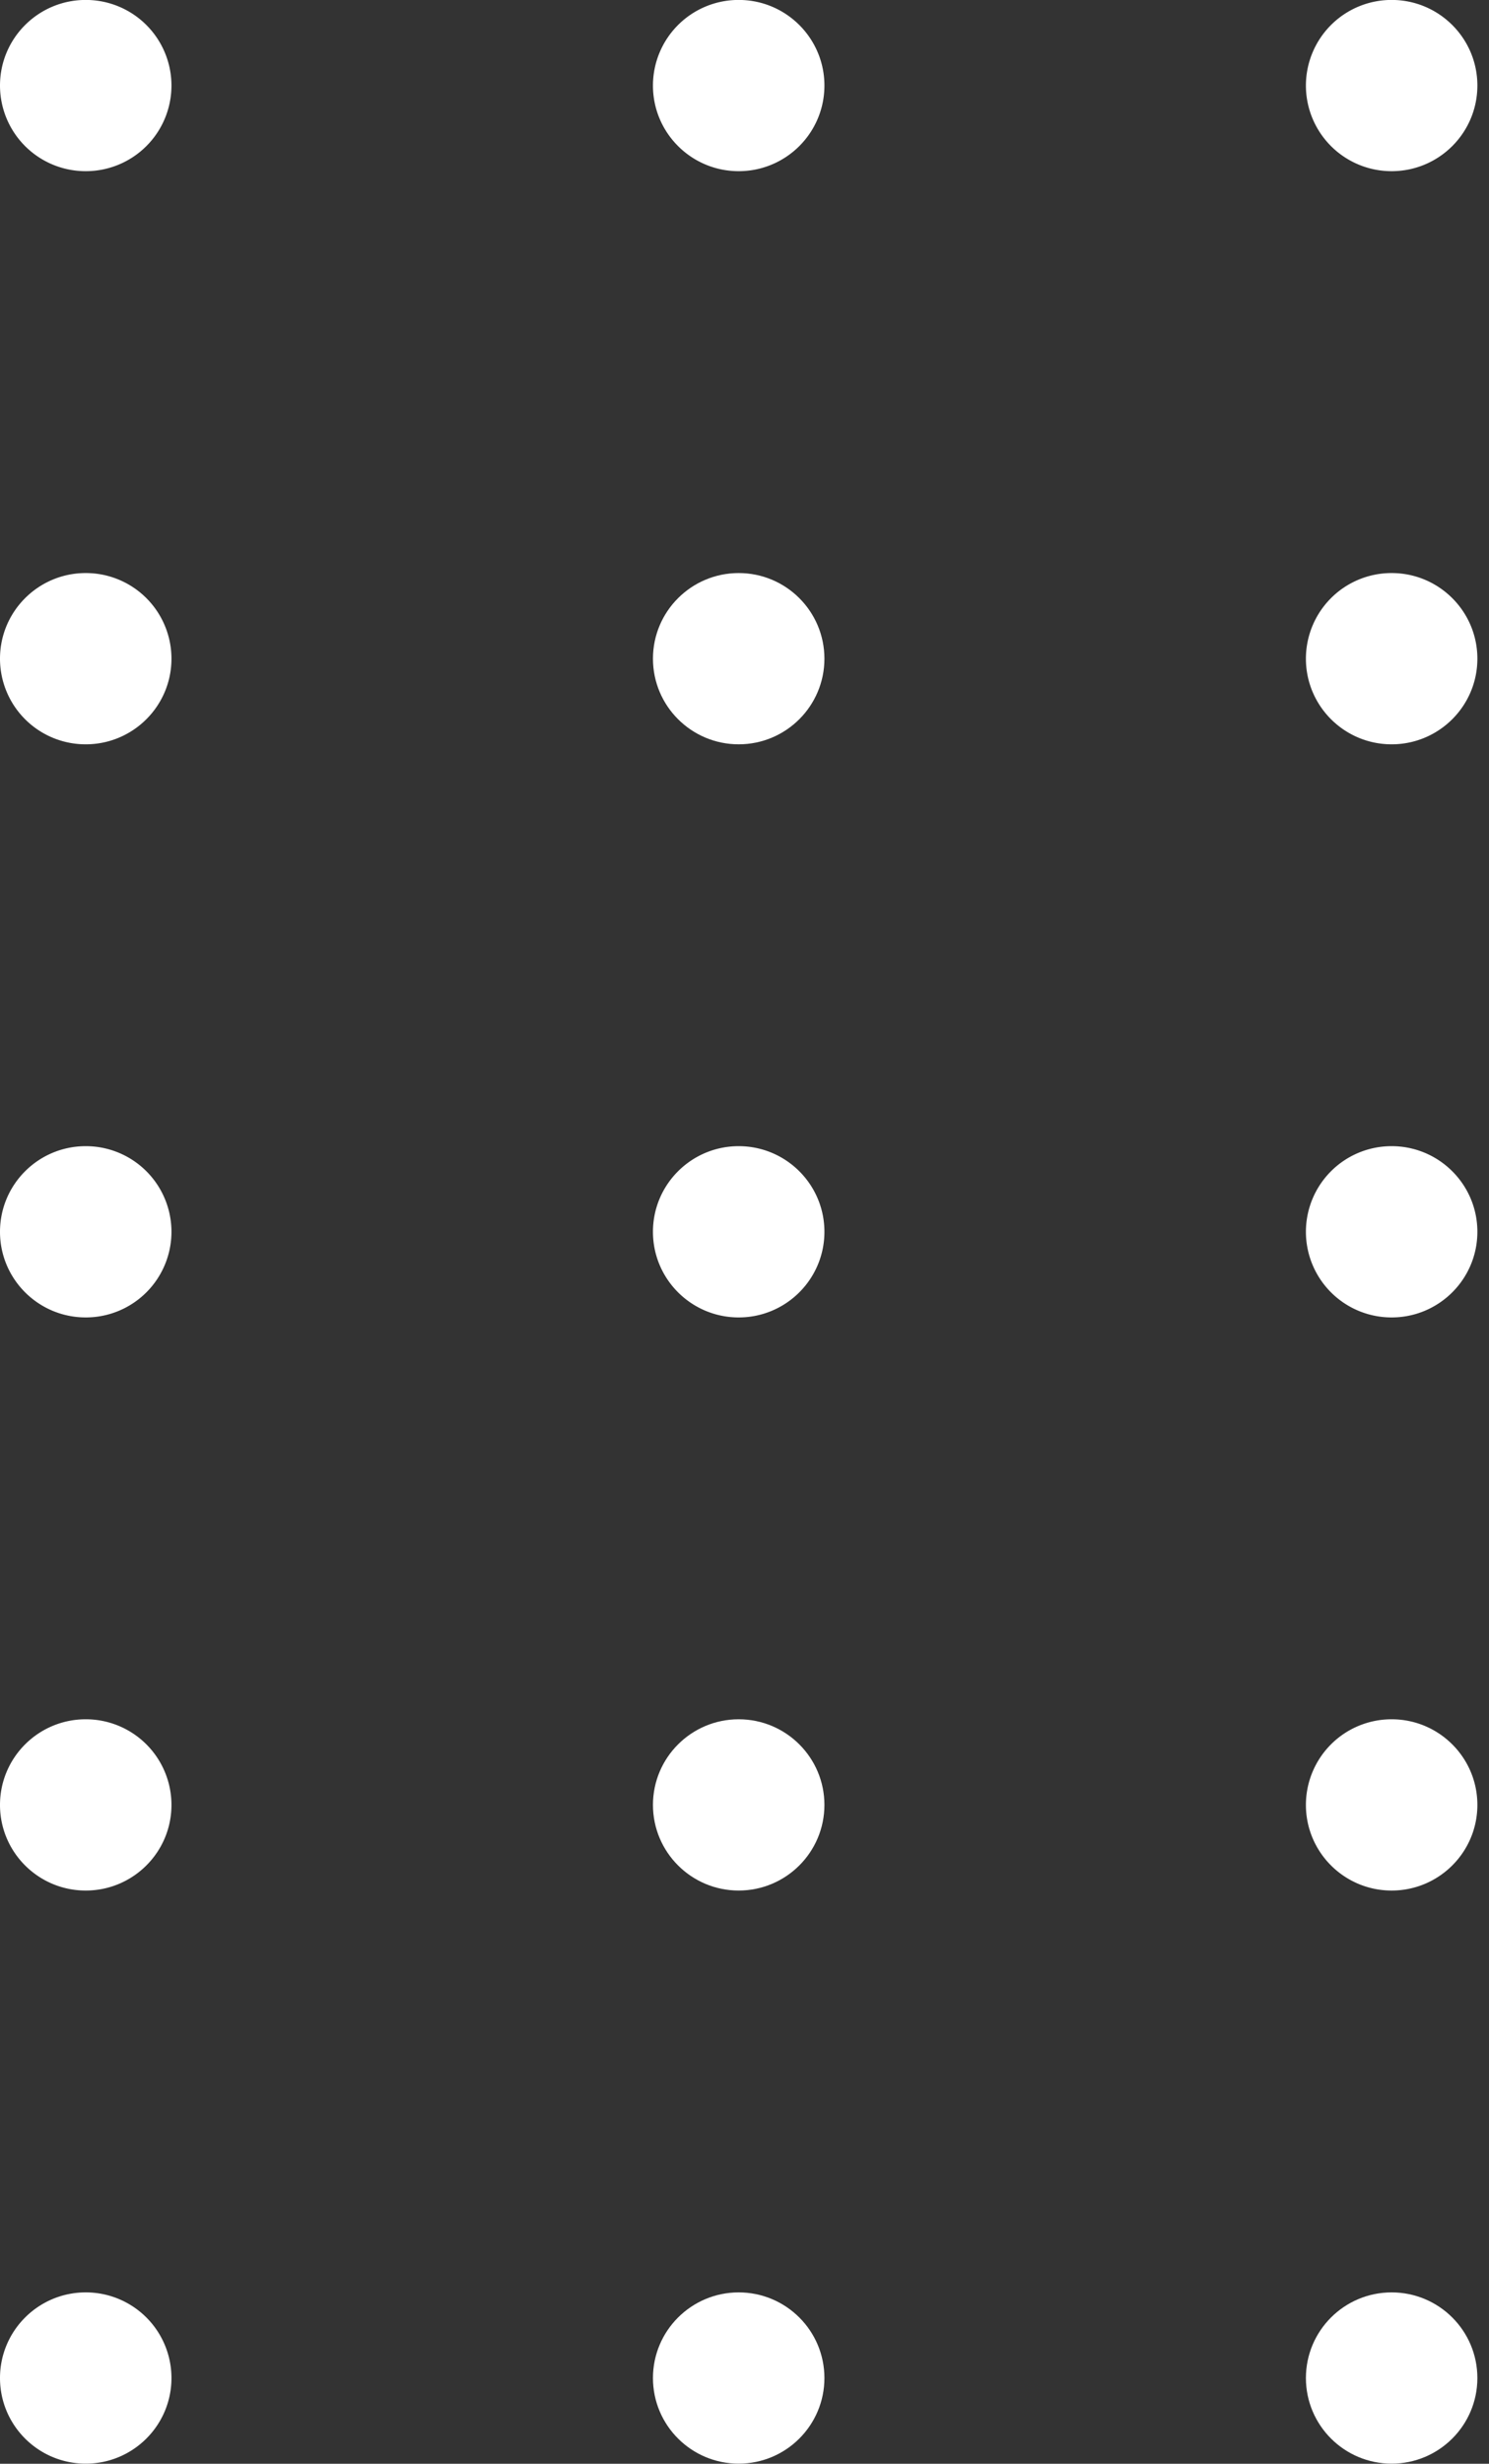 <svg xmlns="http://www.w3.org/2000/svg" xmlns:xlink="http://www.w3.org/1999/xlink" width="52" height="86" viewBox="0 0 52 86"><rect x="0" y="0" width="52" height="86" fill="#333333" stroke="none"/><g fill="#fff"><path d="M5.988 2.986a2.99 2.99 0 0 1-2.994 2.989A2.99 2.99 0 0 1 0 2.986C0 1.336 1.341-.002 2.994-.002a2.99 2.99 0 0 1 2.994 2.988zm22.803 0c0 1.651-1.341 2.989-2.994 2.989s-2.994-1.338-2.994-2.989a2.99 2.99 0 0 1 2.994-2.988c1.653 0 2.994 1.338 2.994 2.988zm22.803 0c0 1.651-1.341 2.989-2.994 2.989a2.99 2.99 0 0 1-2.994-2.989A2.99 2.99 0 0 1 48.6-.002c1.653 0 2.994 1.338 2.994 2.988zM5.988 22.992c0 1.65-1.34 2.989-2.994 2.989A2.99 2.99 0 0 1 0 22.992c0-1.651 1.341-2.989 2.994-2.989a2.99 2.99 0 0 1 2.994 2.989z"/><use xlink:href="#B"/><use xlink:href="#C"/><path d="M5.988 42.997a2.99 2.99 0 0 1-2.994 2.989C1.341 45.986 0 44.648 0 42.997s1.341-2.989 2.994-2.989a2.99 2.99 0 0 1 2.994 2.989zm22.803 0c0 1.651-1.341 2.989-2.994 2.989s-2.994-1.338-2.994-2.989 1.341-2.989 2.994-2.989 2.994 1.338 2.994 2.989zm22.803 0c0 1.651-1.341 2.989-2.994 2.989a2.99 2.99 0 0 1-2.994-2.989 2.99 2.99 0 0 1 2.994-2.989c1.653 0 2.994 1.338 2.994 2.989zM5.988 63.002c0 1.65-1.34 2.989-2.994 2.989S0 64.652 0 63.002s1.341-2.989 2.994-2.989a2.99 2.99 0 0 1 2.994 2.989z"/><use xlink:href="#B" y="40.01"/><use xlink:href="#C" y="40.01"/><path d="M5.988 83.007c0 1.65-1.34 2.989-2.994 2.989S0 84.657 0 83.007s1.341-2.989 2.994-2.989a2.99 2.99 0 0 1 2.994 2.989z"/><use xlink:href="#B" y="60.015"/><path d="M51.594 83.007c0 1.65-1.341 2.989-2.994 2.989s-2.994-1.339-2.994-2.989 1.34-2.989 2.994-2.989 2.994 1.338 2.994 2.989z"/></g><defs ><path id="B" d="M28.791 22.992c0 1.65-1.341 2.989-2.994 2.989s-2.994-1.339-2.994-2.989 1.341-2.989 2.994-2.989 2.994 1.338 2.994 2.989z"/><path id="C" d="M51.594 22.992c0 1.65-1.341 2.989-2.994 2.989s-2.994-1.339-2.994-2.989a2.99 2.99 0 0 1 2.994-2.989c1.653 0 2.994 1.338 2.994 2.989z"/></defs></svg>